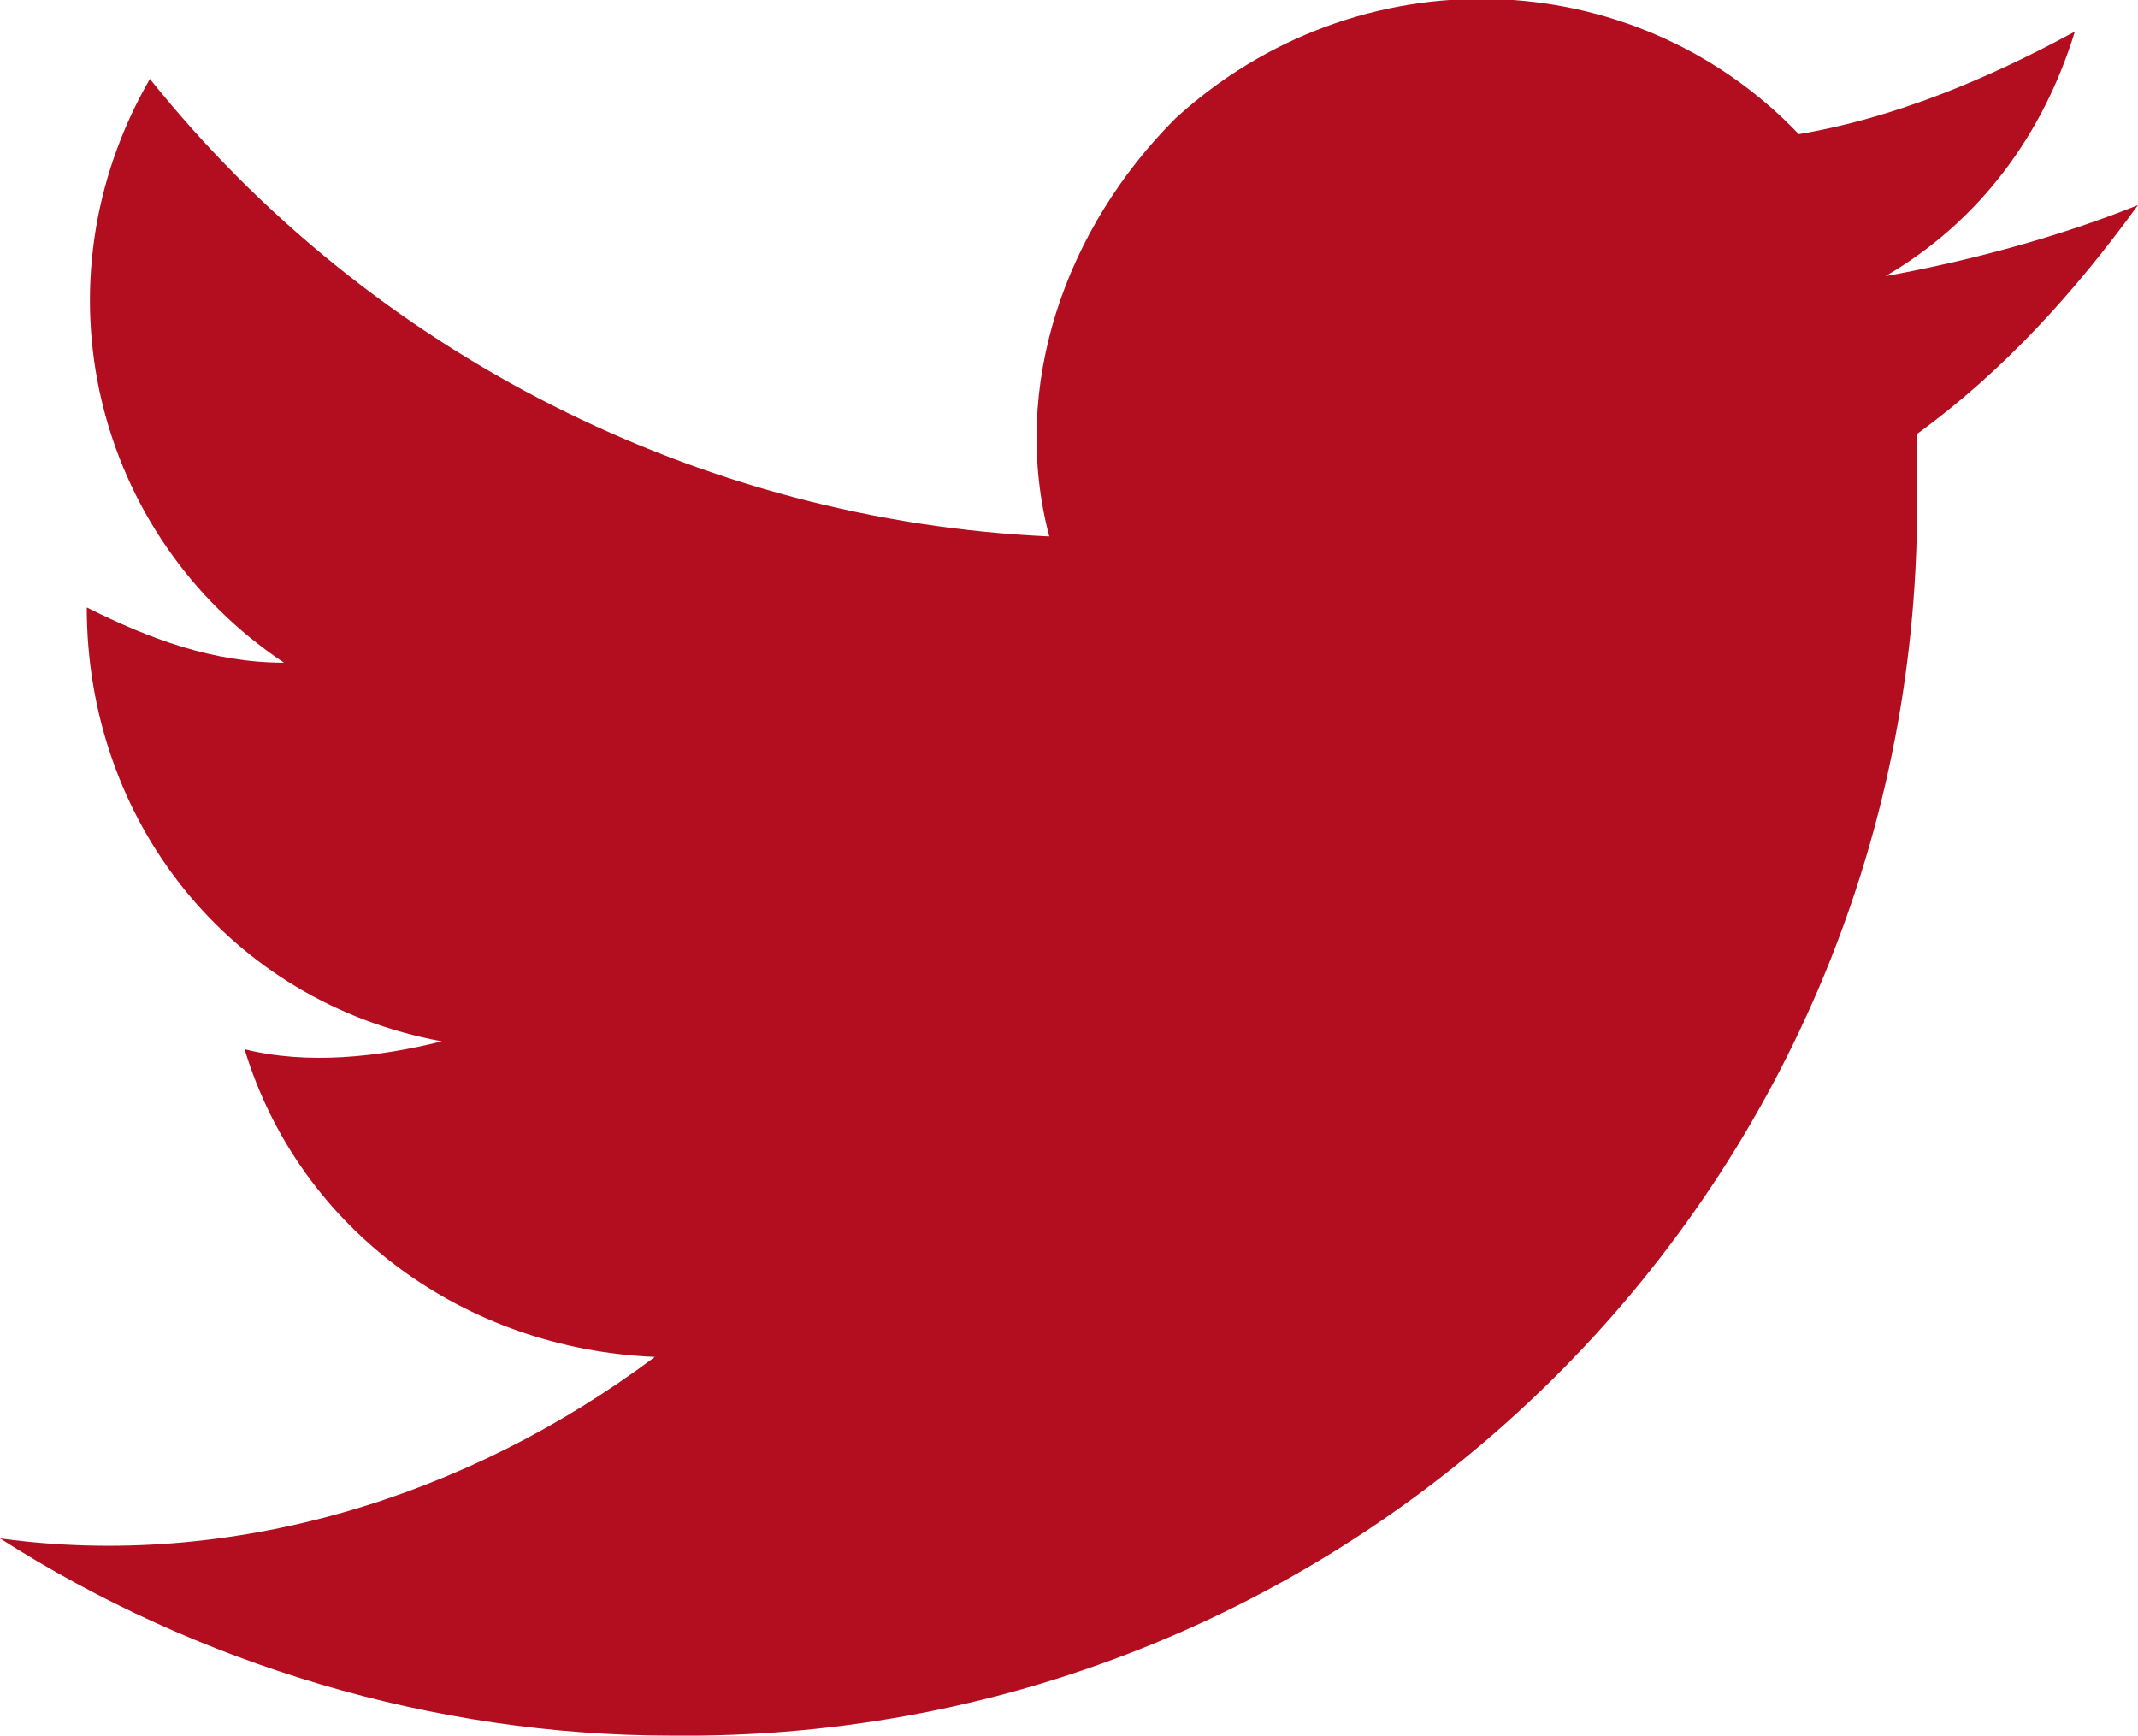 <?xml version="1.0" encoding="utf-8"?>
<!-- Generator: Adobe Illustrator 22.1.0, SVG Export Plug-In . SVG Version: 6.00 Build 0)  -->
<svg version="1.1" id="Calque_1" xmlns="http://www.w3.org/2000/svg" xmlns:xlink="http://www.w3.org/1999/xlink" x="0px" y="0px"
	 viewBox="0 0 27.1 22" style="enable-background:new 0 0 27.1 22;" xml:space="preserve">
<style type="text/css">
	.st0{fill:#B30E1F;}
</style>
<path id="iconmonstr-twitter-1" class="st0" d="M27.1,2.6c-1,0.4-2.1,0.7-3.2,0.9c1.2-0.7,2-1.8,2.4-3.1c-1.1,0.6-2.3,1.1-3.5,1.3
	c-2.1-2.2-5.6-2.3-7.9-0.2c-1.4,1.4-2.1,3.4-1.6,5.3C8.9,6.6,4.7,4.5,1.9,1C0.4,3.6,1.2,6.8,3.6,8.4c-0.9,0-1.7-0.3-2.5-0.7
	c0,2.7,1.8,5,4.5,5.5c-0.8,0.2-1.7,0.3-2.5,0.1c0.7,2.3,2.8,3.8,5.2,3.9C5.9,19,2.9,19.9,0,19.5C2.5,21.1,5.5,22,8.5,22
	c8.7,0.1,15.8-6.9,15.8-15.6c0-0.3,0-0.6,0-0.9C25.4,4.7,26.3,3.7,27.1,2.6L27.1,2.6z"/>
</svg>
